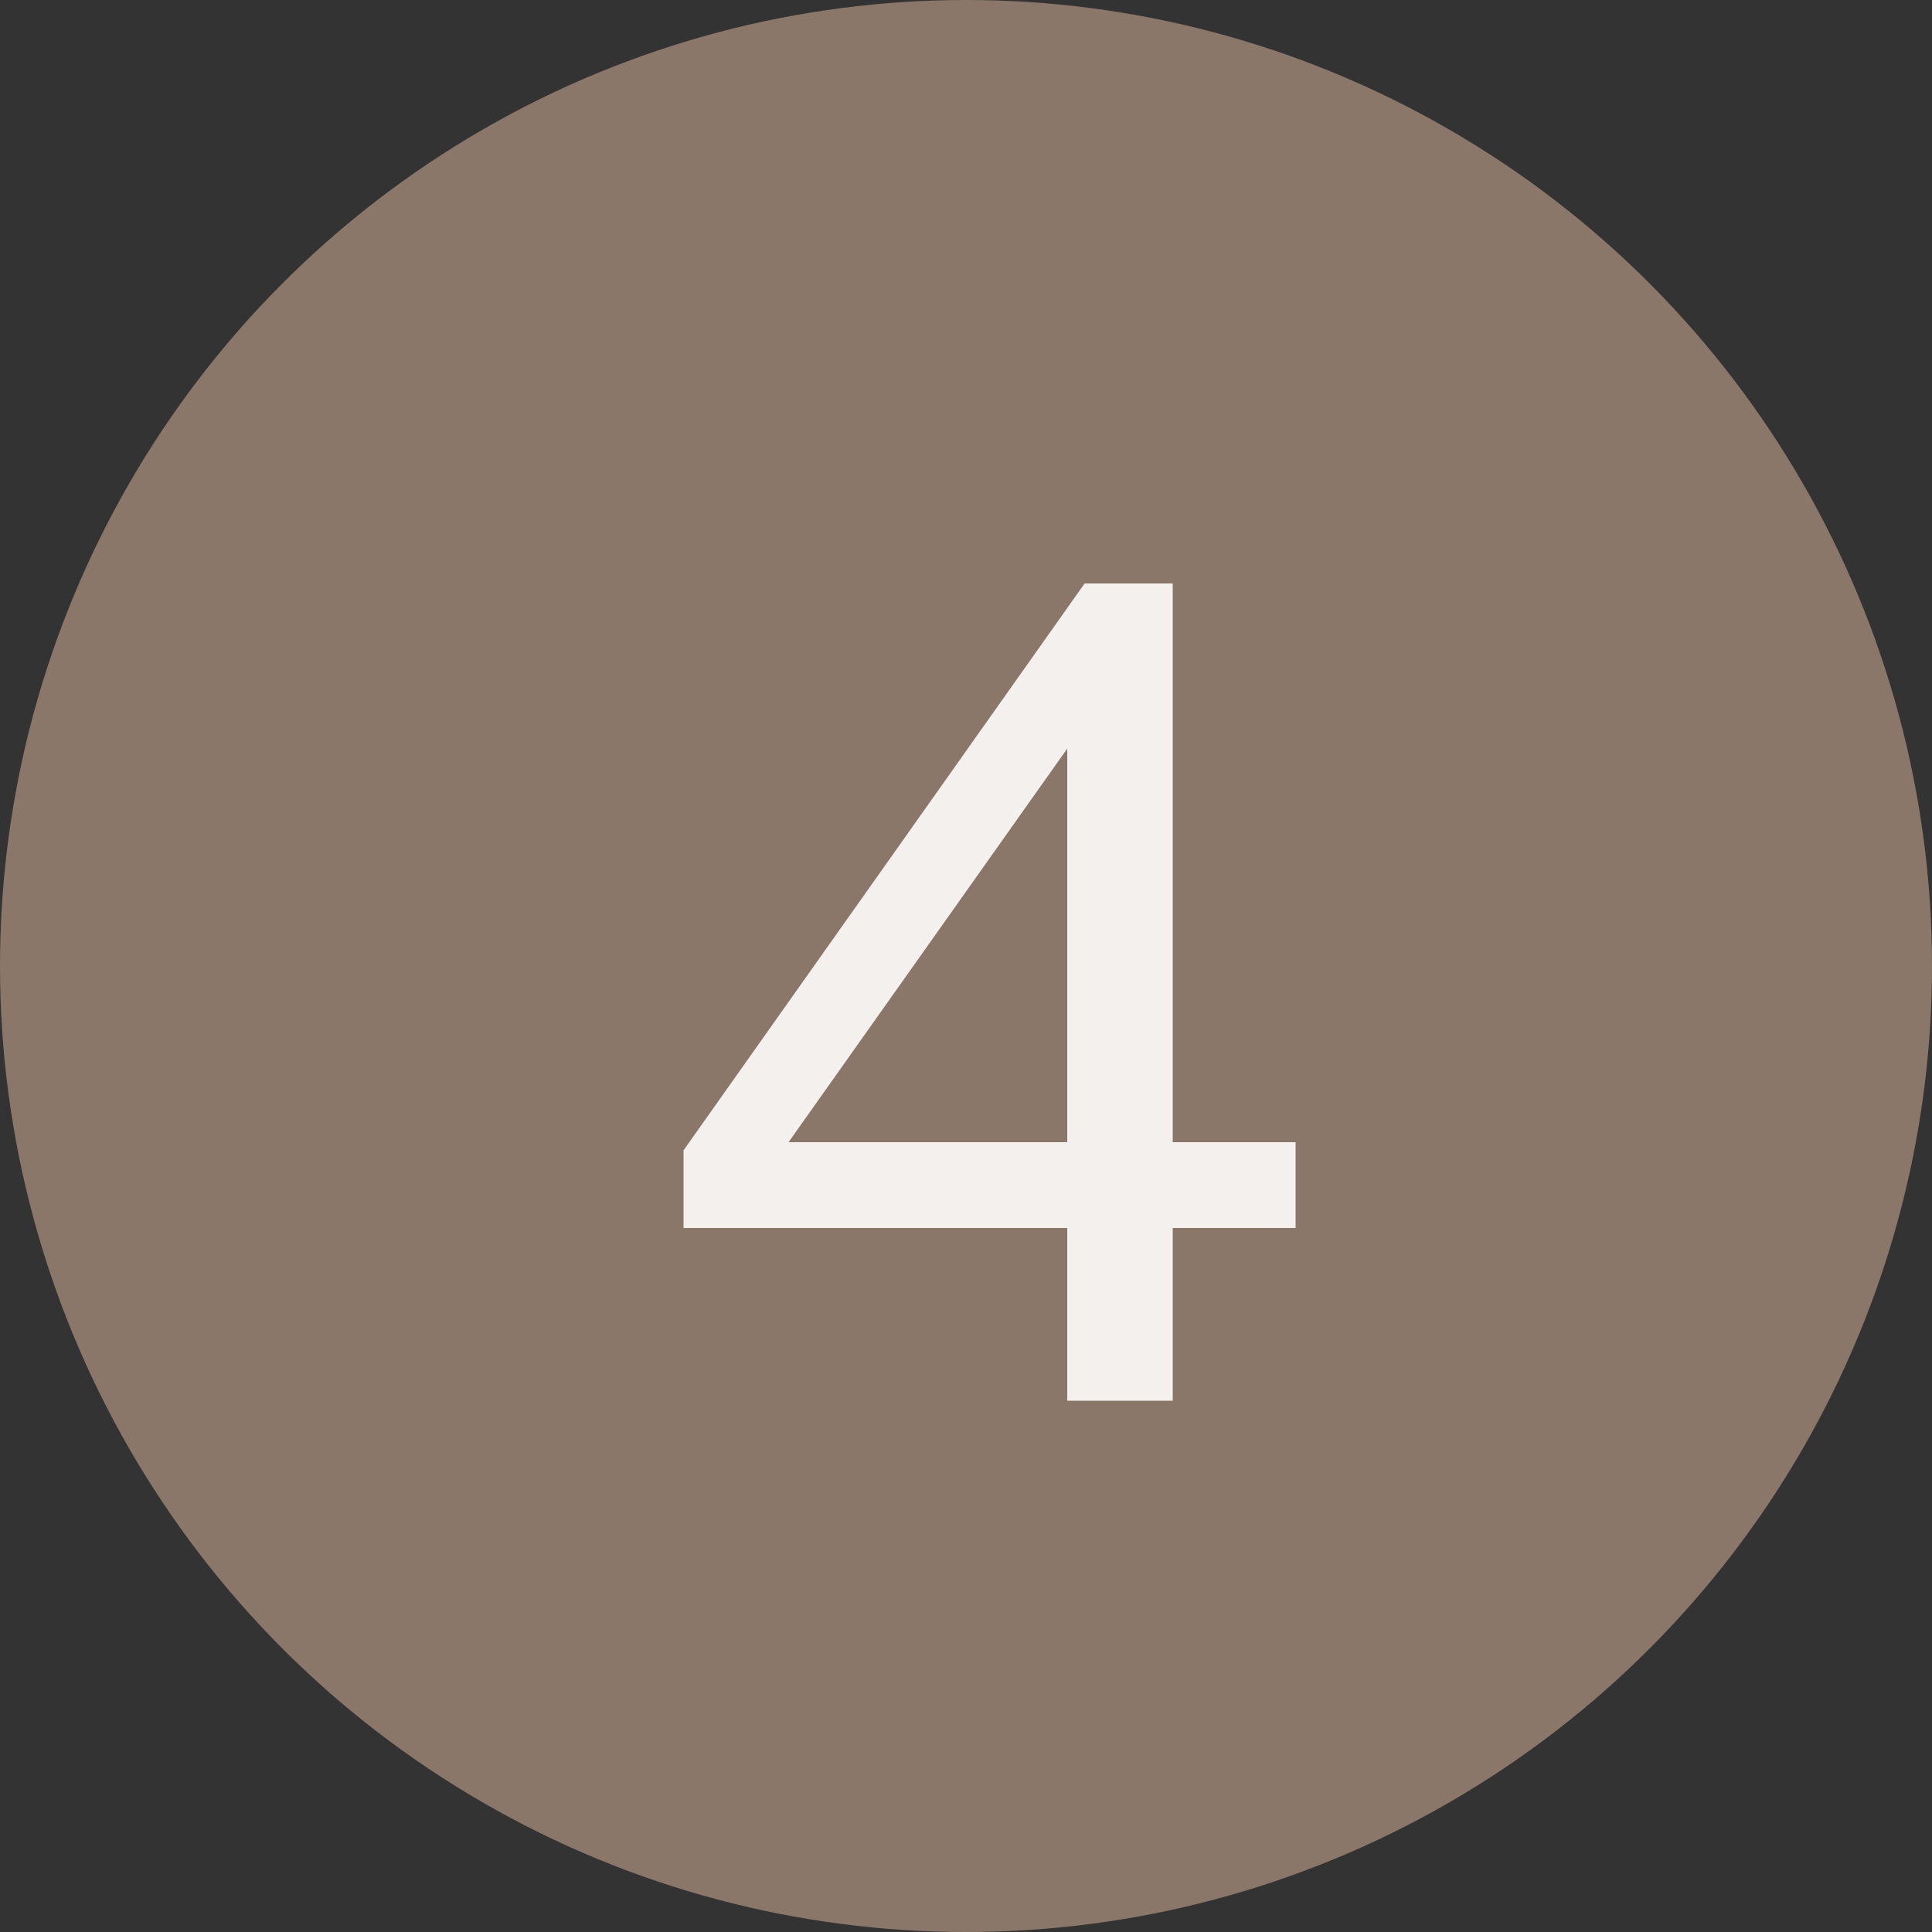 <?xml version="1.0" encoding="UTF-8"?> <svg xmlns="http://www.w3.org/2000/svg" width="40" height="40" viewBox="0 0 40 40" fill="none"><rect x="0" y="0" width="40" height="40" fill="#333333" stroke="none"/> <circle cx="20" cy="20" r="20" fill="#8A7769"></circle> <path d="M22.096 29V25.424H14.152V23.816L22.456 12.08H24.28V23.648H26.824V25.424H24.28V29H22.096ZM22.096 23.648V14.72H22.648L15.952 24.176V23.648H22.096Z" fill="#F3F0ED"></path> </svg> 